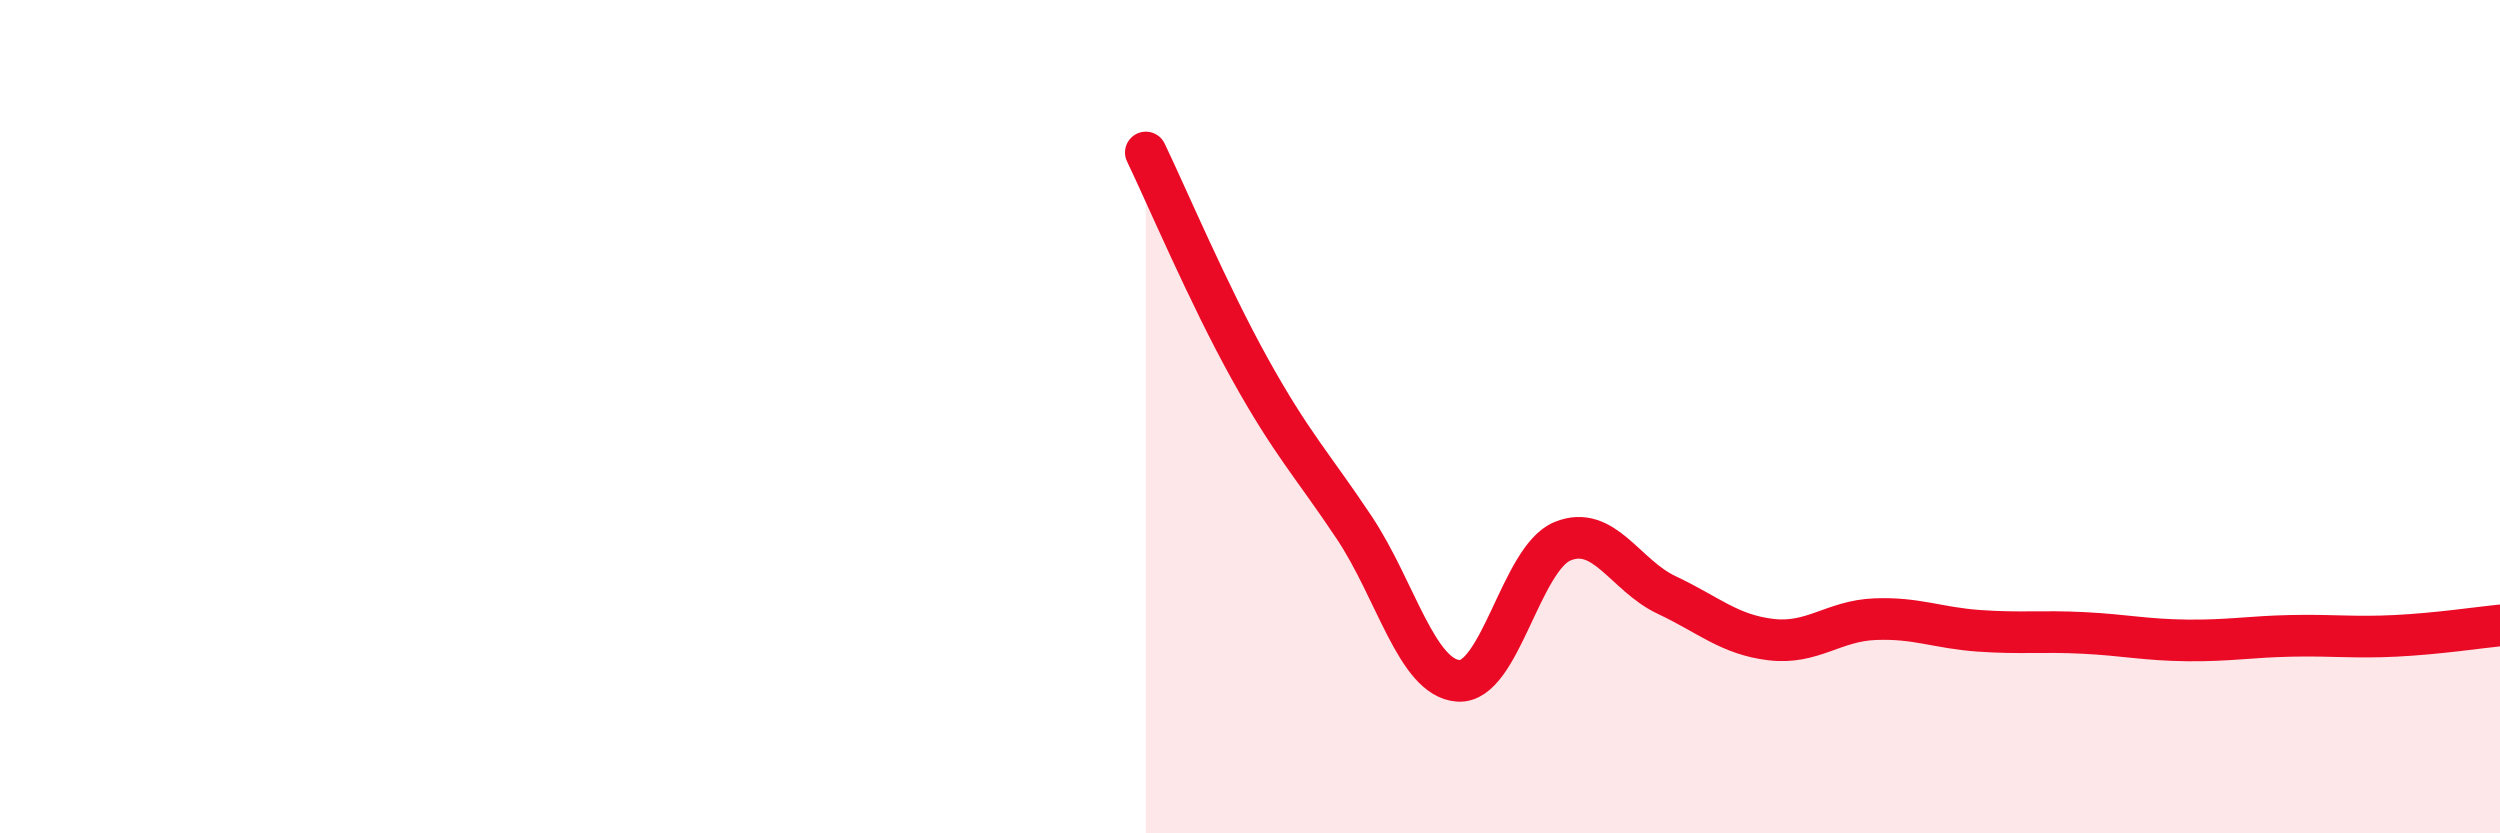 
    <svg width="60" height="20" viewBox="0 0 60 20" xmlns="http://www.w3.org/2000/svg">
      <path
        d="M 27.5,3.66 C 28,4.7 29,7.06 30,8.86 C 31,10.66 31.5,11.16 32.5,12.66 C 33.5,14.16 34,16.27 35,16.34 C 36,16.41 36.5,13.4 37.5,12.99 C 38.5,12.58 39,13.81 40,14.28 C 41,14.75 41.5,15.23 42.5,15.35 C 43.5,15.47 44,14.9 45,14.86 C 46,14.82 46.5,15.07 47.5,15.14 C 48.5,15.21 49,15.14 50,15.19 C 51,15.24 51.5,15.36 52.5,15.37 C 53.5,15.38 54,15.28 55,15.26 C 56,15.24 56.5,15.31 57.5,15.26 C 58.5,15.21 59.5,15.06 60,15.01L60 20L27.5 20Z"
        fill="#EB0A25"
        opacity="0.1"
        stroke-linecap="round"
        stroke-linejoin="round"
      />
      <path
        d="M 27.5,3.66 C 28,4.7 29,7.06 30,8.86 C 31,10.66 31.5,11.16 32.5,12.66 C 33.5,14.16 34,16.27 35,16.34 C 36,16.41 36.5,13.4 37.5,12.99 C 38.5,12.58 39,13.81 40,14.28 C 41,14.75 41.5,15.23 42.5,15.35 C 43.5,15.47 44,14.9 45,14.86 C 46,14.82 46.5,15.07 47.5,15.14 C 48.5,15.21 49,15.14 50,15.19 C 51,15.24 51.5,15.36 52.5,15.37 C 53.5,15.38 54,15.28 55,15.26 C 56,15.24 56.5,15.31 57.5,15.26 C 58.5,15.21 59.5,15.06 60,15.01"
        stroke="#EB0A25"
        stroke-width="1"
        fill="none"
        stroke-linecap="round"
        stroke-linejoin="round"
      />
    </svg>
  